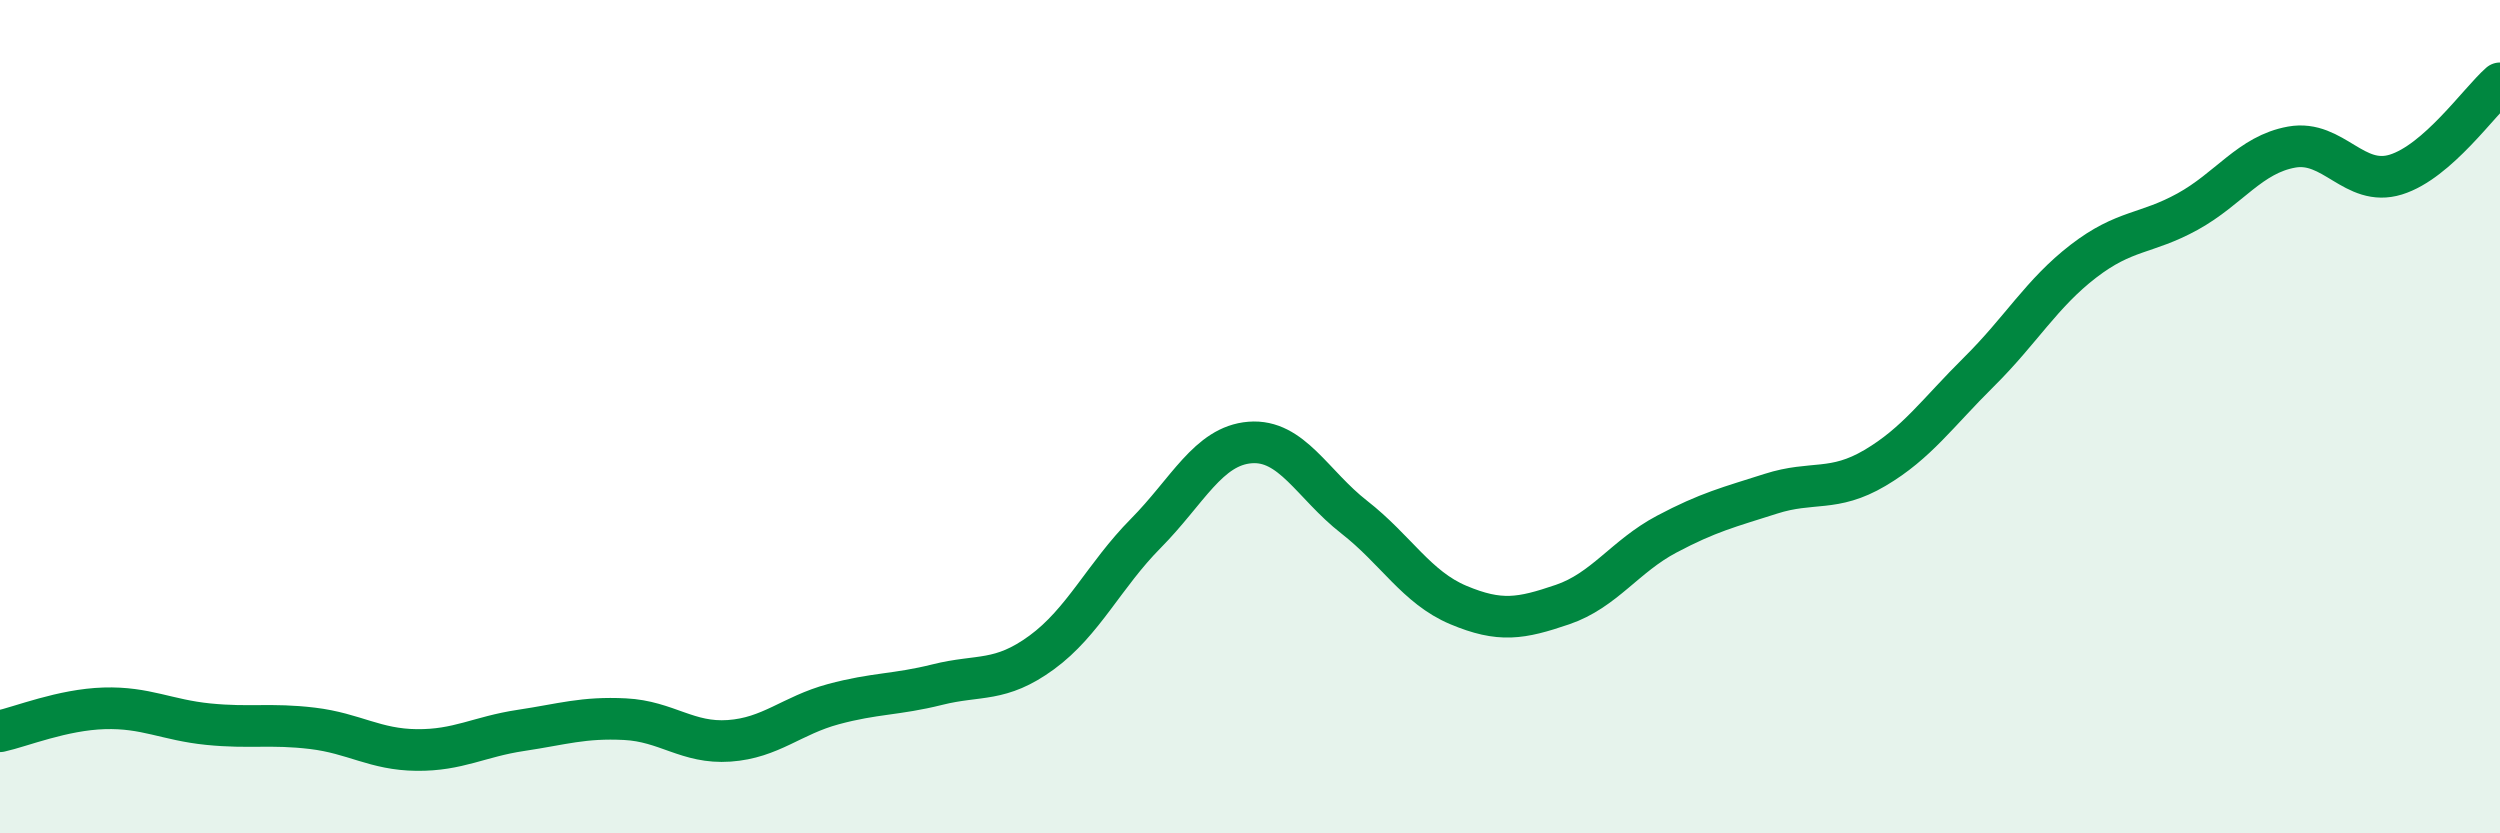 
    <svg width="60" height="20" viewBox="0 0 60 20" xmlns="http://www.w3.org/2000/svg">
      <path
        d="M 0,17.55 C 0.5,17.44 1.5,17.03 2.5,17 C 3.5,16.97 4,17.28 5,17.38 C 6,17.48 6.5,17.36 7.5,17.48 C 8.5,17.6 9,17.99 10,18 C 11,18.01 11.5,17.68 12.5,17.53 C 13.5,17.38 14,17.21 15,17.26 C 16,17.31 16.5,17.85 17.5,17.78 C 18.5,17.71 19,17.17 20,16.9 C 21,16.63 21.5,16.68 22.5,16.43 C 23.5,16.18 24,16.39 25,15.66 C 26,14.93 26.5,13.81 27.5,12.8 C 28.5,11.79 29,10.7 30,10.62 C 31,10.54 31.5,11.63 32.5,12.41 C 33.5,13.19 34,14.1 35,14.52 C 36,14.94 36.5,14.85 37.5,14.51 C 38.5,14.17 39,13.35 40,12.82 C 41,12.29 41.5,12.17 42.5,11.85 C 43.5,11.53 44,11.82 45,11.23 C 46,10.64 46.5,9.91 47.5,8.92 C 48.5,7.93 49,7.04 50,6.27 C 51,5.5 51.5,5.63 52.5,5.08 C 53.5,4.53 54,3.71 55,3.53 C 56,3.35 56.5,4.5 57.5,4.19 C 58.5,3.88 59.5,2.44 60,2L60 20L0 20Z"
        fill="#008740"
        opacity="0.1"
        stroke-linecap="round"
        stroke-linejoin="round"
      />
      <path
        d="M 0,17.55 C 0.5,17.44 1.5,17.03 2.5,17 C 3.5,16.97 4,17.28 5,17.38 C 6,17.48 6.5,17.36 7.5,17.48 C 8.5,17.6 9,17.99 10,18 C 11,18.01 11.5,17.68 12.5,17.53 C 13.5,17.38 14,17.21 15,17.26 C 16,17.31 16.5,17.85 17.5,17.78 C 18.5,17.71 19,17.17 20,16.9 C 21,16.63 21.5,16.68 22.5,16.43 C 23.5,16.18 24,16.39 25,15.66 C 26,14.93 26.5,13.81 27.5,12.8 C 28.5,11.79 29,10.7 30,10.62 C 31,10.54 31.5,11.63 32.5,12.41 C 33.5,13.19 34,14.1 35,14.52 C 36,14.94 36.5,14.85 37.5,14.51 C 38.5,14.17 39,13.35 40,12.82 C 41,12.29 41.5,12.17 42.5,11.85 C 43.5,11.53 44,11.82 45,11.23 C 46,10.64 46.5,9.91 47.5,8.92 C 48.5,7.93 49,7.04 50,6.27 C 51,5.5 51.5,5.63 52.5,5.08 C 53.5,4.53 54,3.71 55,3.53 C 56,3.35 56.5,4.5 57.5,4.19 C 58.5,3.88 59.5,2.44 60,2"
        stroke="#008740"
        stroke-width="1"
        fill="none"
        stroke-linecap="round"
        stroke-linejoin="round"
      />
    </svg>
  